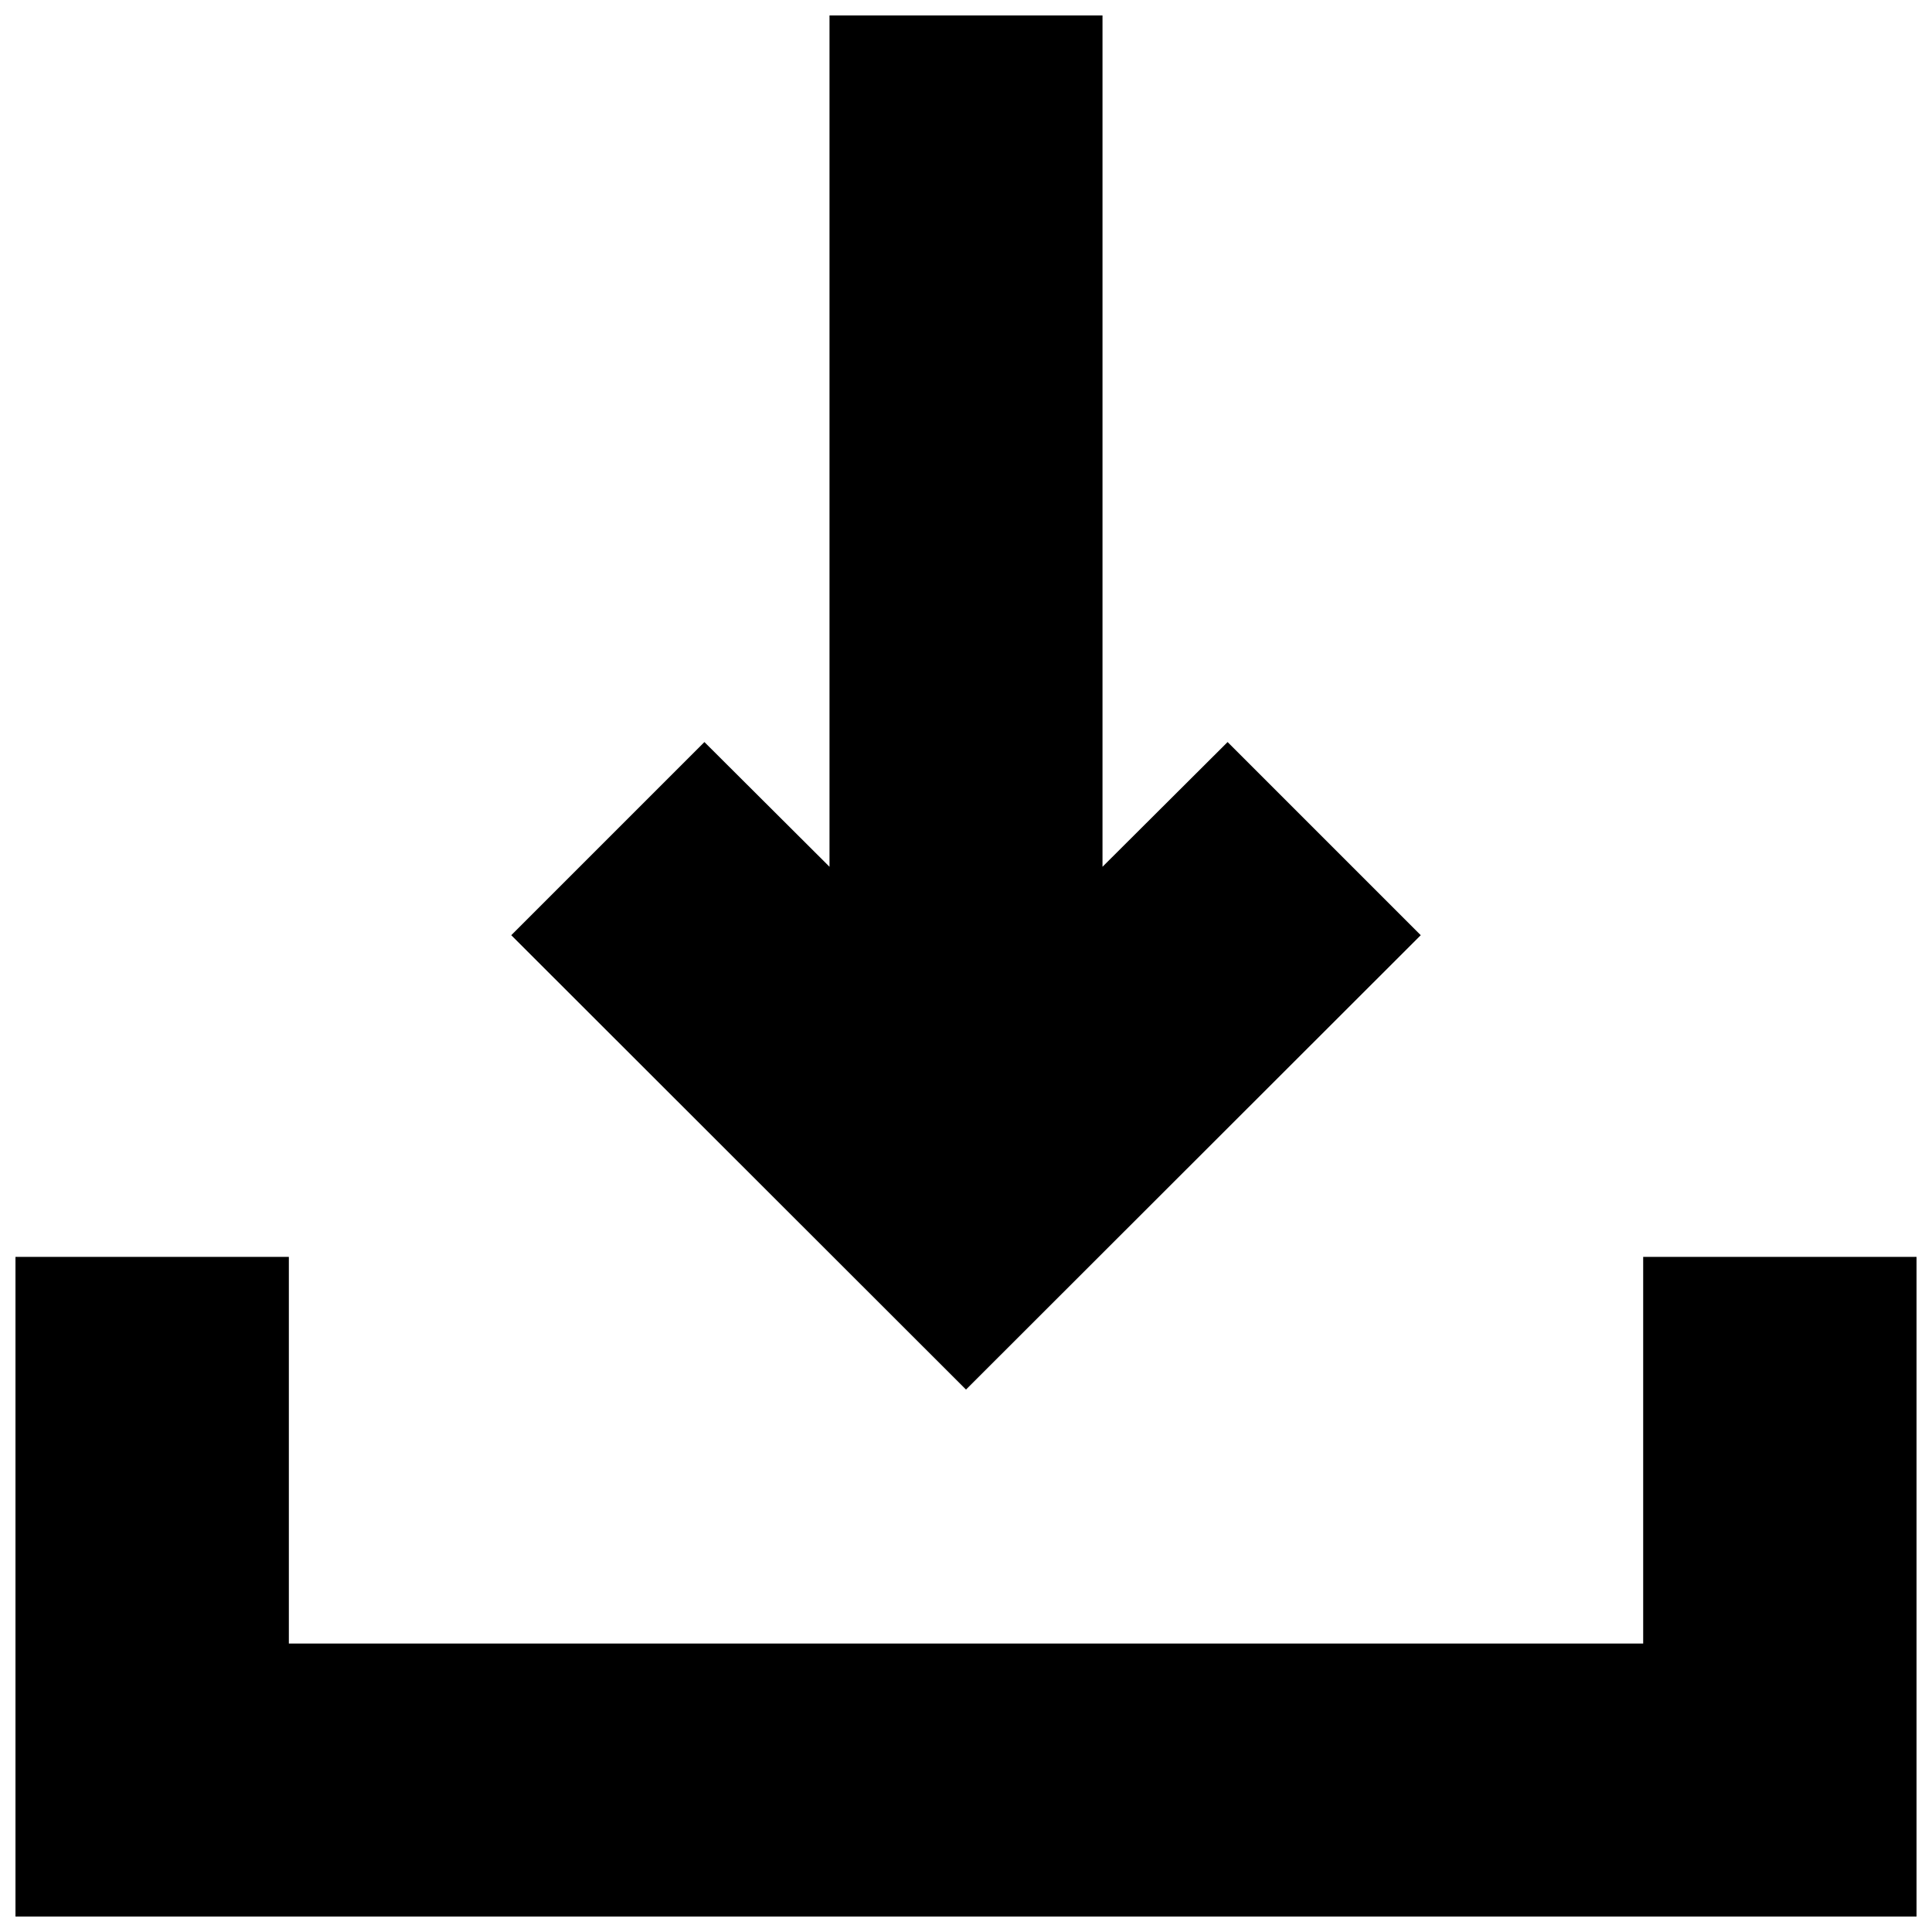 <?xml version="1.0" encoding="UTF-8"?>
<!-- Uploaded to: ICON Repo, www.svgrepo.com, Generator: ICON Repo Mixer Tools -->
<svg width="800px" height="800px" version="1.1" viewBox="144 144 512 512" xmlns="http://www.w3.org/2000/svg">
 <defs>
  <clipPath id="b">
   <path d="m279 148.09h242v364.91h-242z"/>
  </clipPath>
  <clipPath id="a">
   <path d="m148.09 477h503.81v174.9h-503.81z"/>
  </clipPath>
 </defs>
 <g>
  <g clip-path="url(#b)">
   <path d="m520.51 391.84-51.184-51.188-33.152 33.051v-225.61h-72.348v225.61l-33.148-33.051-51.188 51.188 120.51 120.41z"/>
  </g>
  <g clip-path="url(#a)">
   <path d="m579.46 477.08v102.47h-358.91v-102.47h-72.449v174.82h503.81v-174.82z"/>
  </g>
 </g>
</svg>